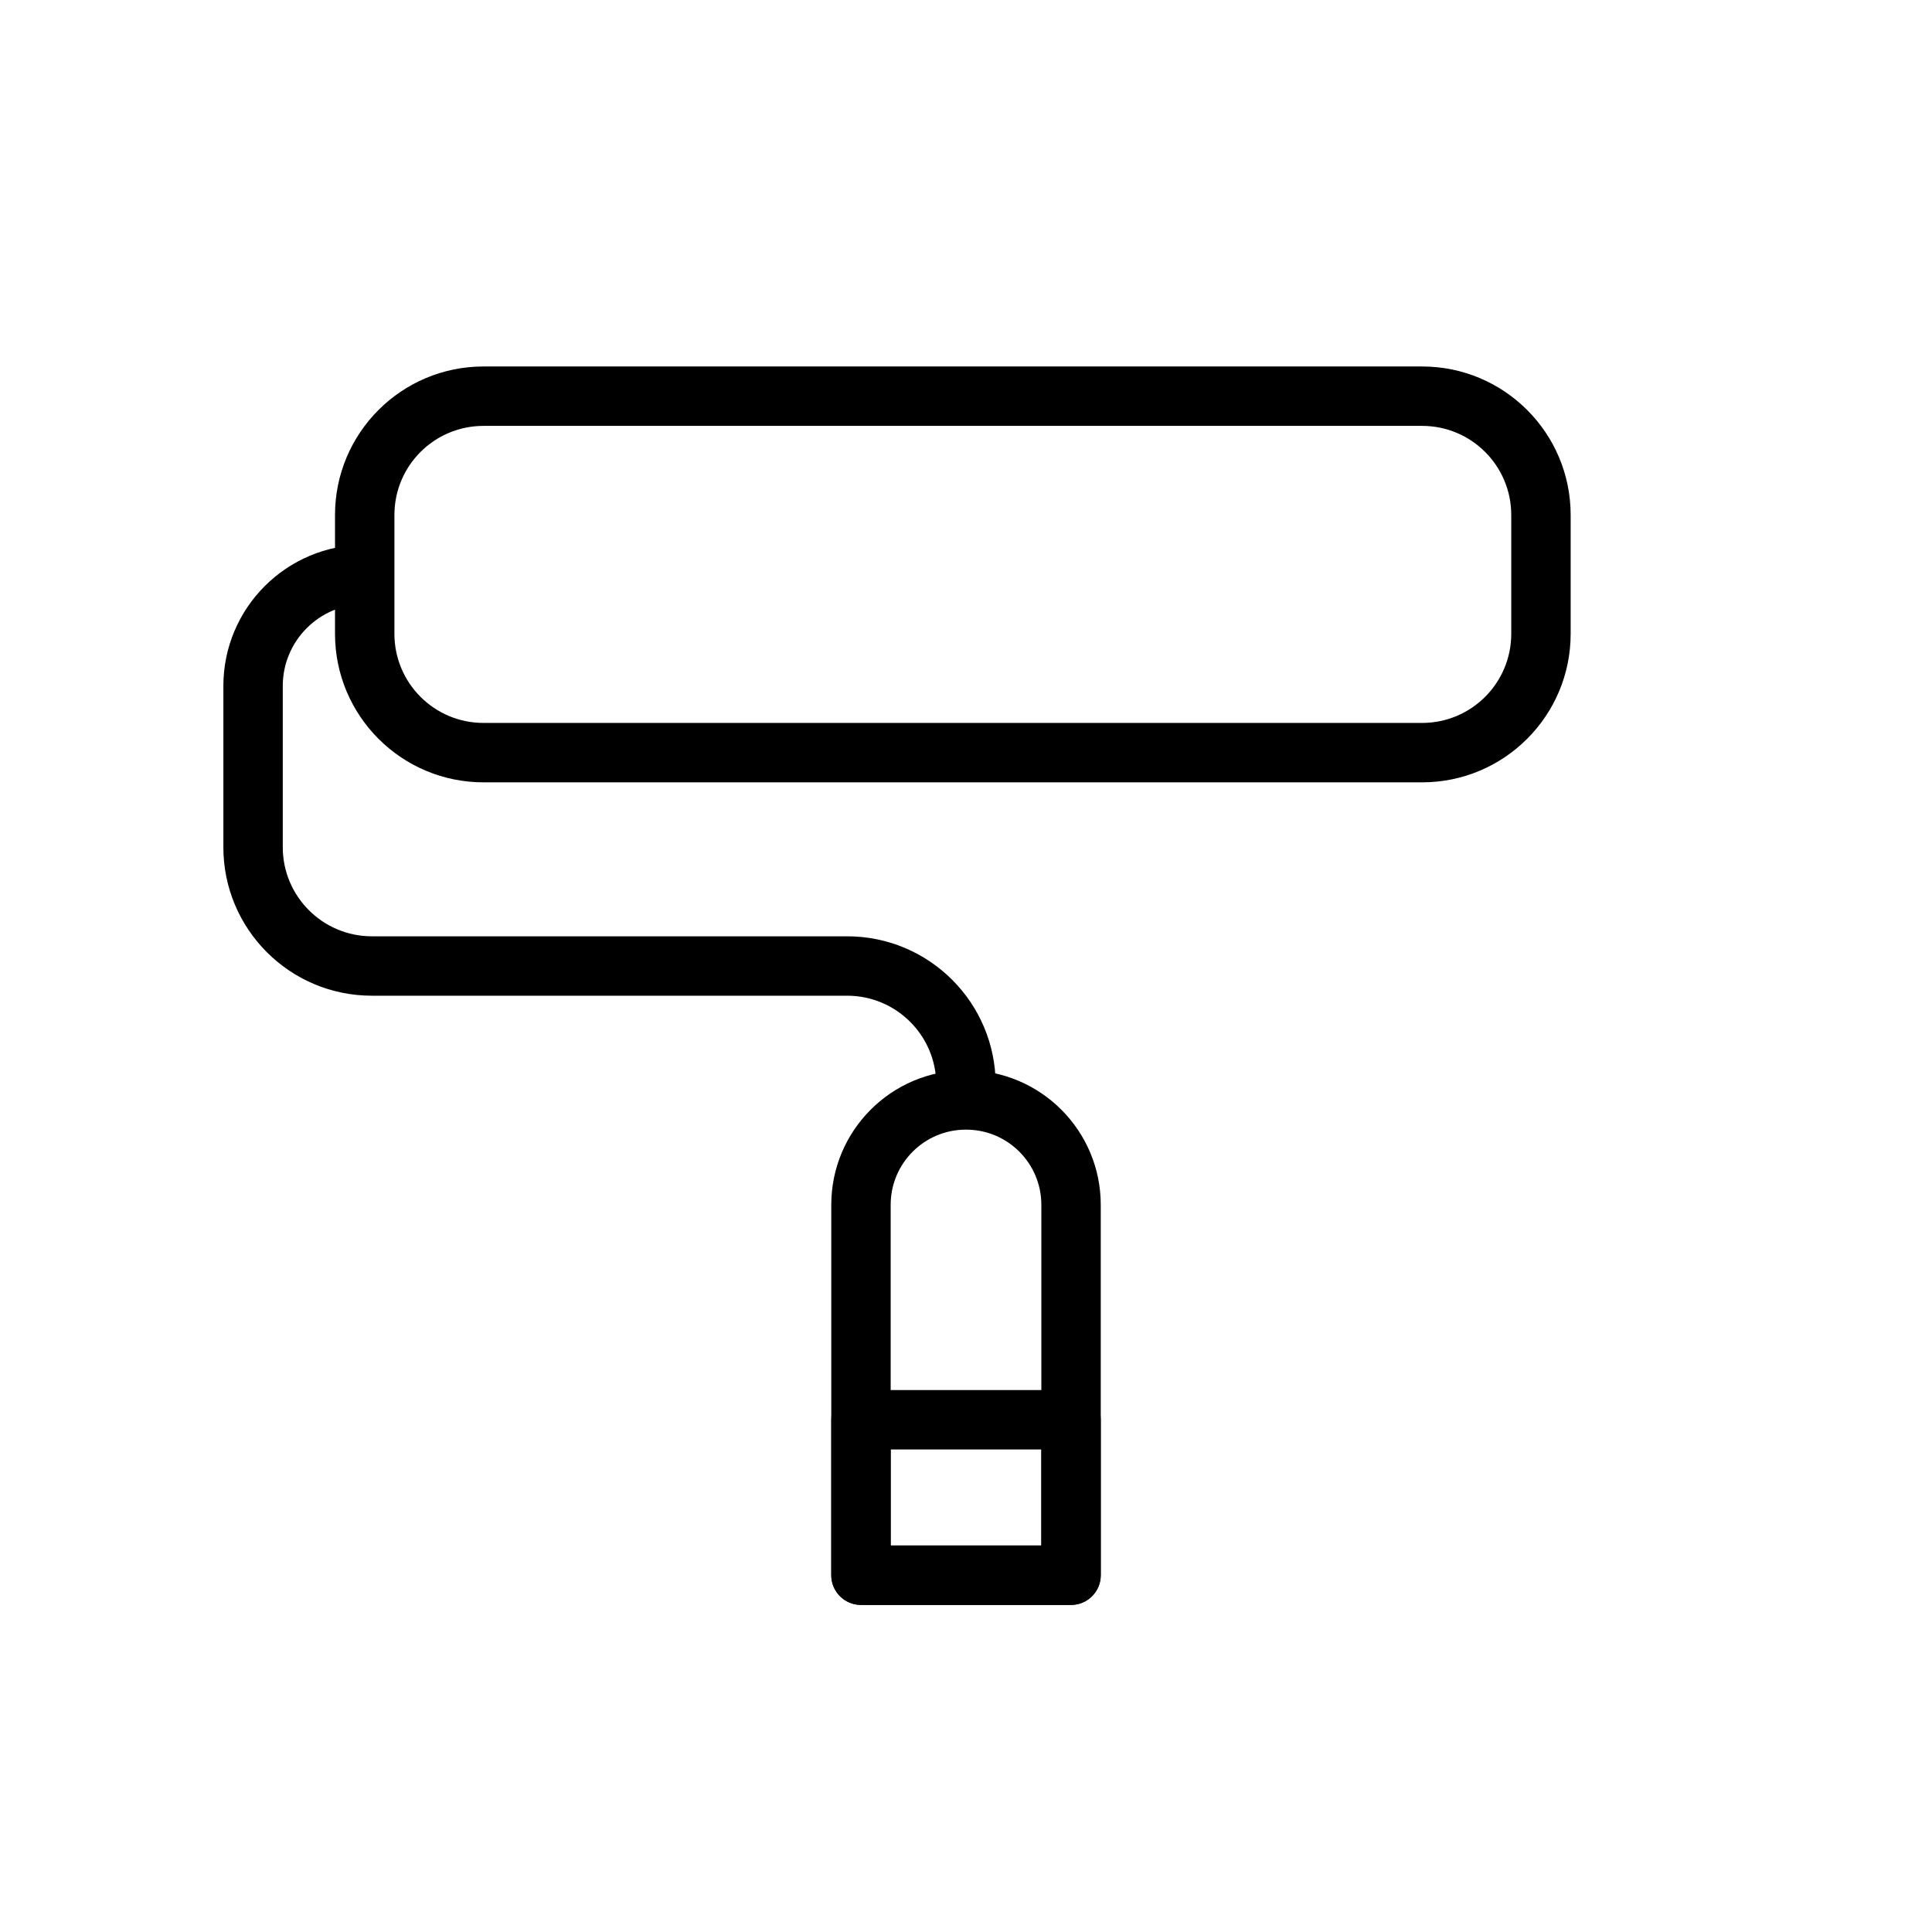 <?xml version="1.0" encoding="UTF-8"?>
<!-- Uploaded to: ICON Repo, www.svgrepo.com, Generator: ICON Repo Mixer Tools -->
<svg fill="#000000" width="800px" height="800px" version="1.1" viewBox="144 144 512 512" xmlns="http://www.w3.org/2000/svg">
 <g fill-rule="evenodd">
  <path d="m560.24 280.48c0-21.742-17.633-39.359-39.359-39.359h-248.74c-21.742 0-39.359 17.617-39.359 39.359v31.488c0 21.727 17.617 39.359 39.359 39.359h248.74c21.727 0 39.359-17.633 39.359-39.359zm-15.742 0c0-13.051-10.578-23.617-23.617-23.617h-248.74c-13.051 0-23.617 10.562-23.617 23.617v31.488c0 13.035 10.562 23.617 23.617 23.617h248.74c13.035 0 23.617-10.578 23.617-23.617z"/>
  <path d="m240.65 288.36h-0.016c-20.672 0-37.438 16.75-37.438 37.438v42.715c0 21.742 17.617 39.359 39.359 39.359h125.95c13.035 0 23.617 10.578 23.617 23.617v4.016h15.742v-4.016c0-21.742-17.617-39.359-39.359-39.359h-125.95c-13.035 0-23.617-10.578-23.617-23.617v-42.715c0-11.98 9.715-21.695 21.695-21.695z"/>
  <path d="m435.71 463.3c0-19.711-15.98-35.676-35.676-35.676h-0.062c-19.695 0-35.676 15.965-35.676 35.676v98.148c0 4.344 3.527 7.871 7.871 7.871h55.672c4.344 0 7.871-3.527 7.871-7.871zm-15.742 90.277v-90.277c0-11.02-8.926-19.934-19.934-19.934h-0.062c-11.004 0-19.934 8.91-19.934 19.934v90.277z"/>
  <path d="m435.71 520.25c0-4.344-3.527-7.871-7.871-7.871h-55.672c-4.344 0-7.871 3.527-7.871 7.871v41.203c0 4.344 3.527 7.871 7.871 7.871h55.672c4.344 0 7.871-3.527 7.871-7.871zm-55.672 7.871v25.457h39.926v-25.457z"/>
 </g>
</svg>